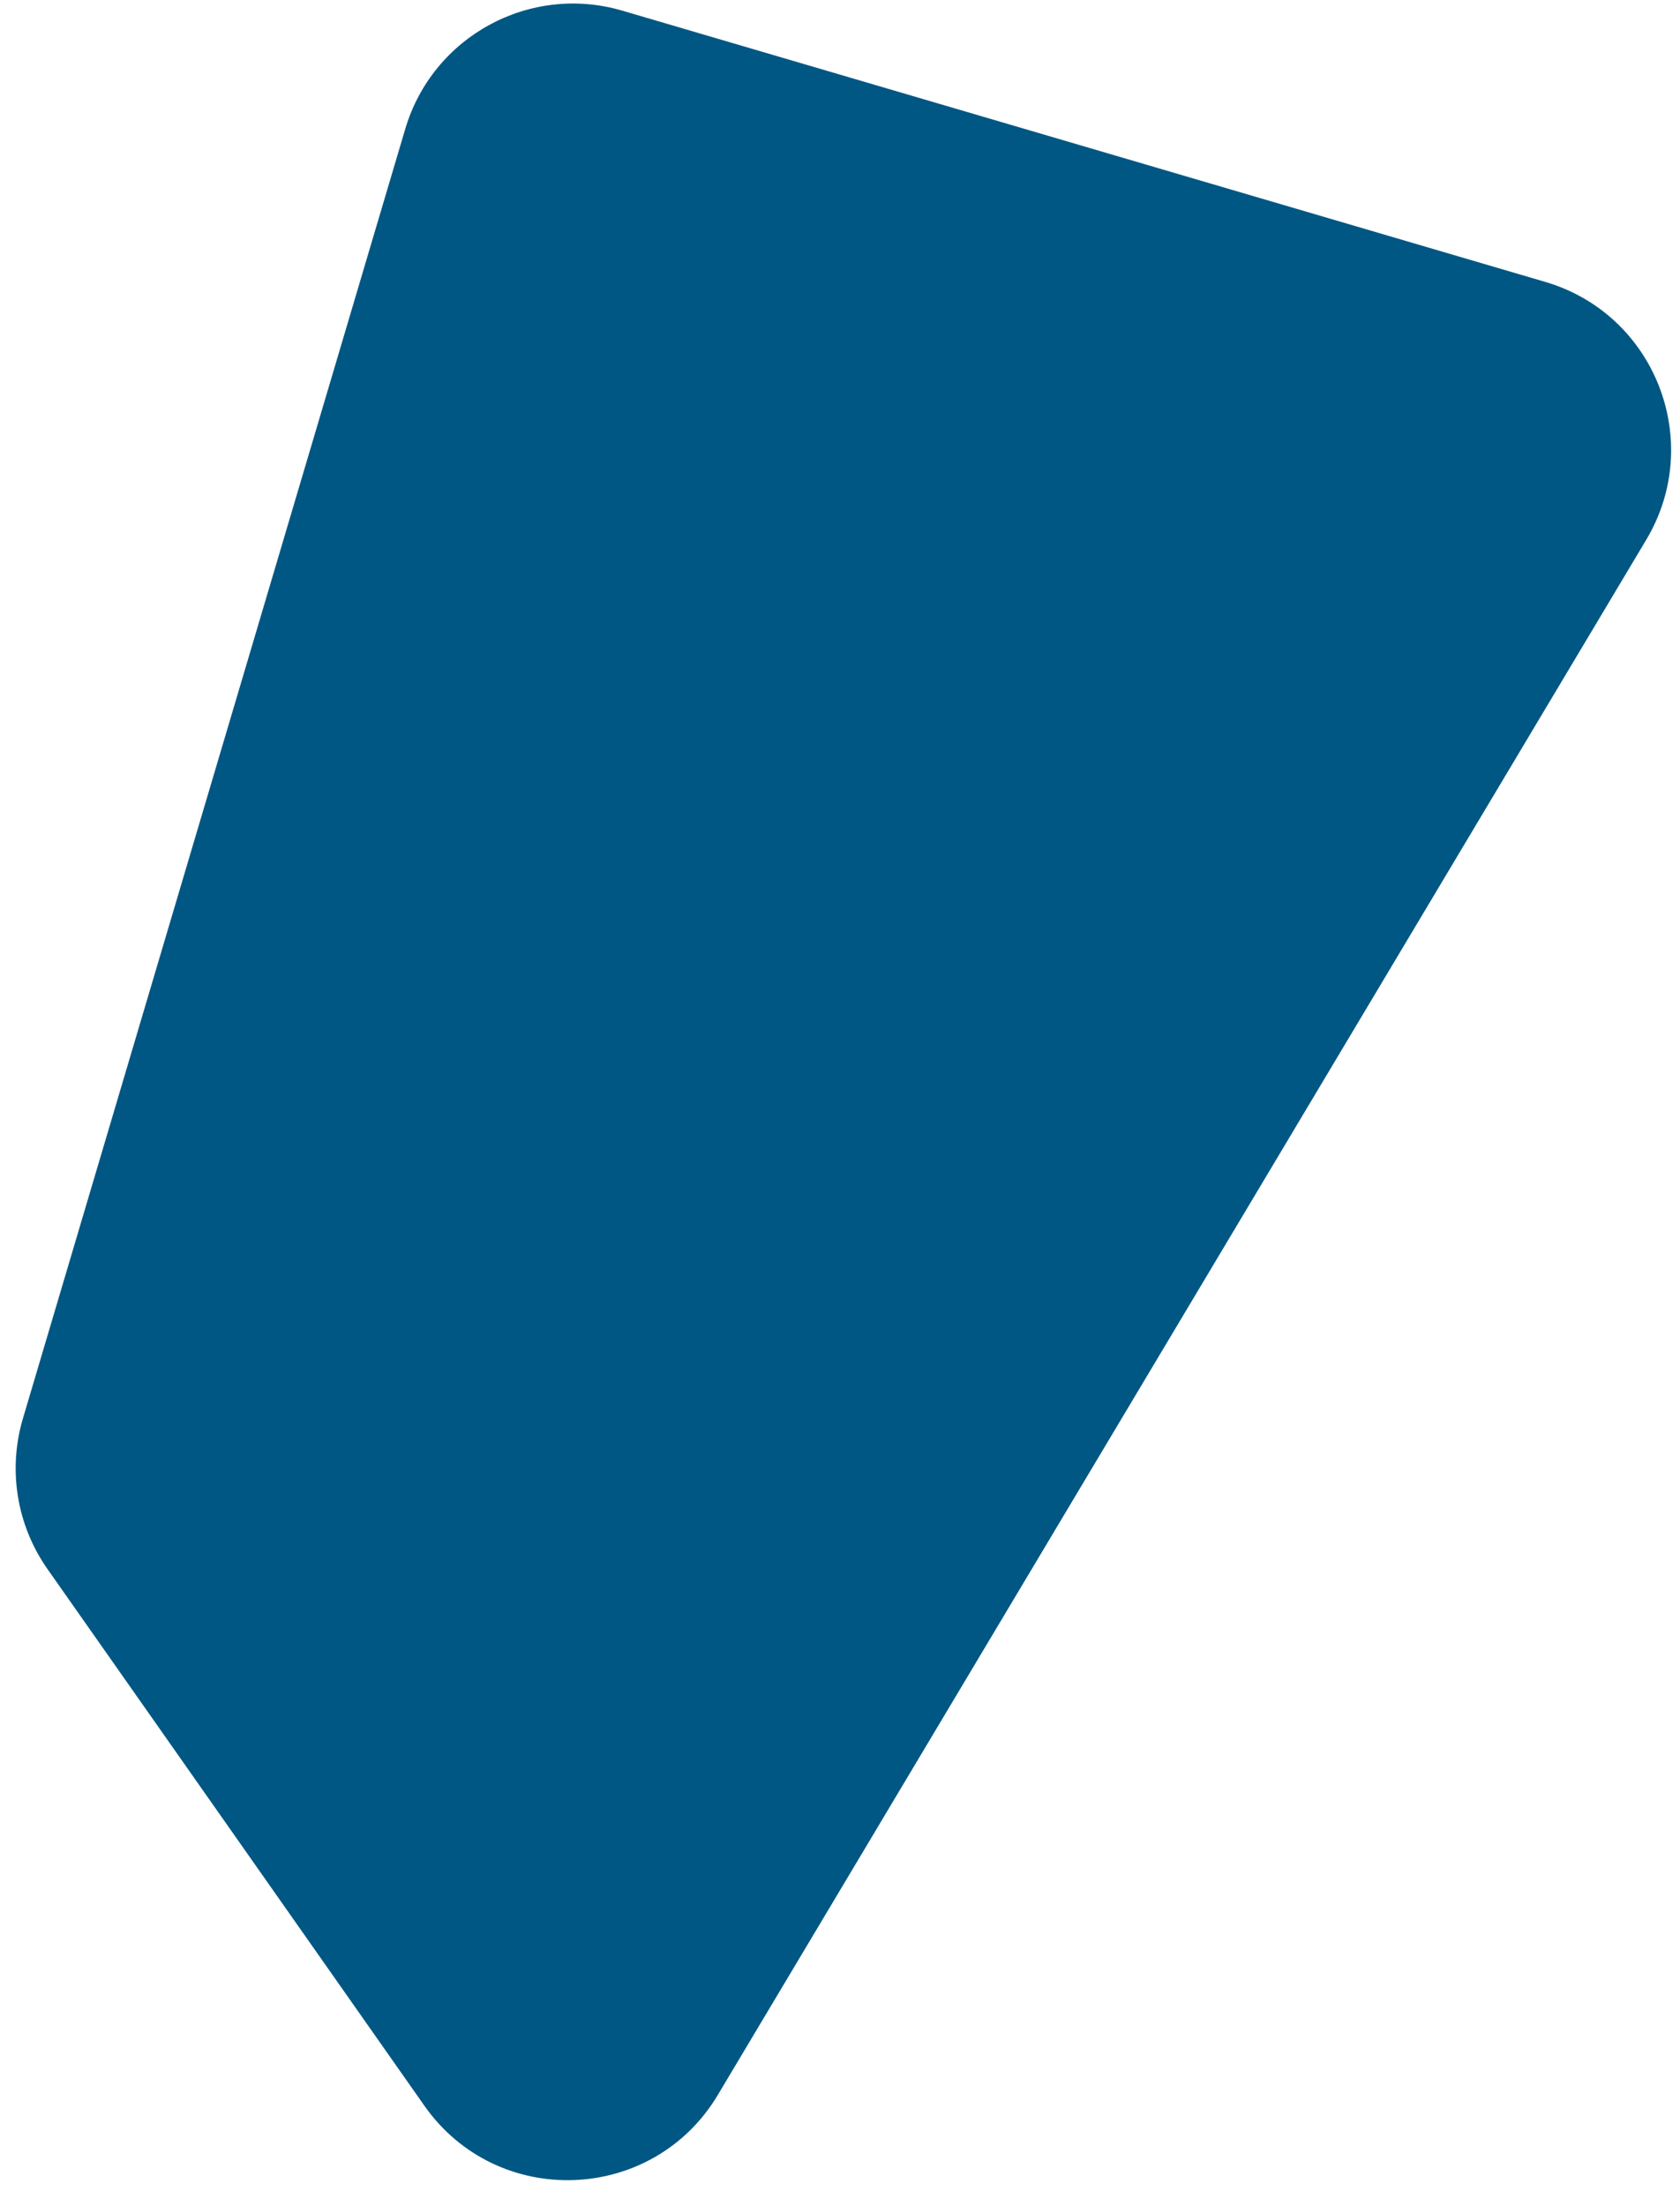 <svg width="48" height="63" viewBox="0 0 48 63" fill="none" xmlns="http://www.w3.org/2000/svg">
<path d="M1.357 44.807C0.478 43.557 0.22 41.975 0.654 40.51L11.579 3.681C12.363 1.038 15.137 -0.472 17.782 0.305L44.153 8.051C47.289 8.973 48.712 12.606 47.036 15.413L20.51 59.822C18.653 62.931 14.209 63.096 12.126 60.133L1.357 44.807Z" fill="#005783"/>
</svg>
